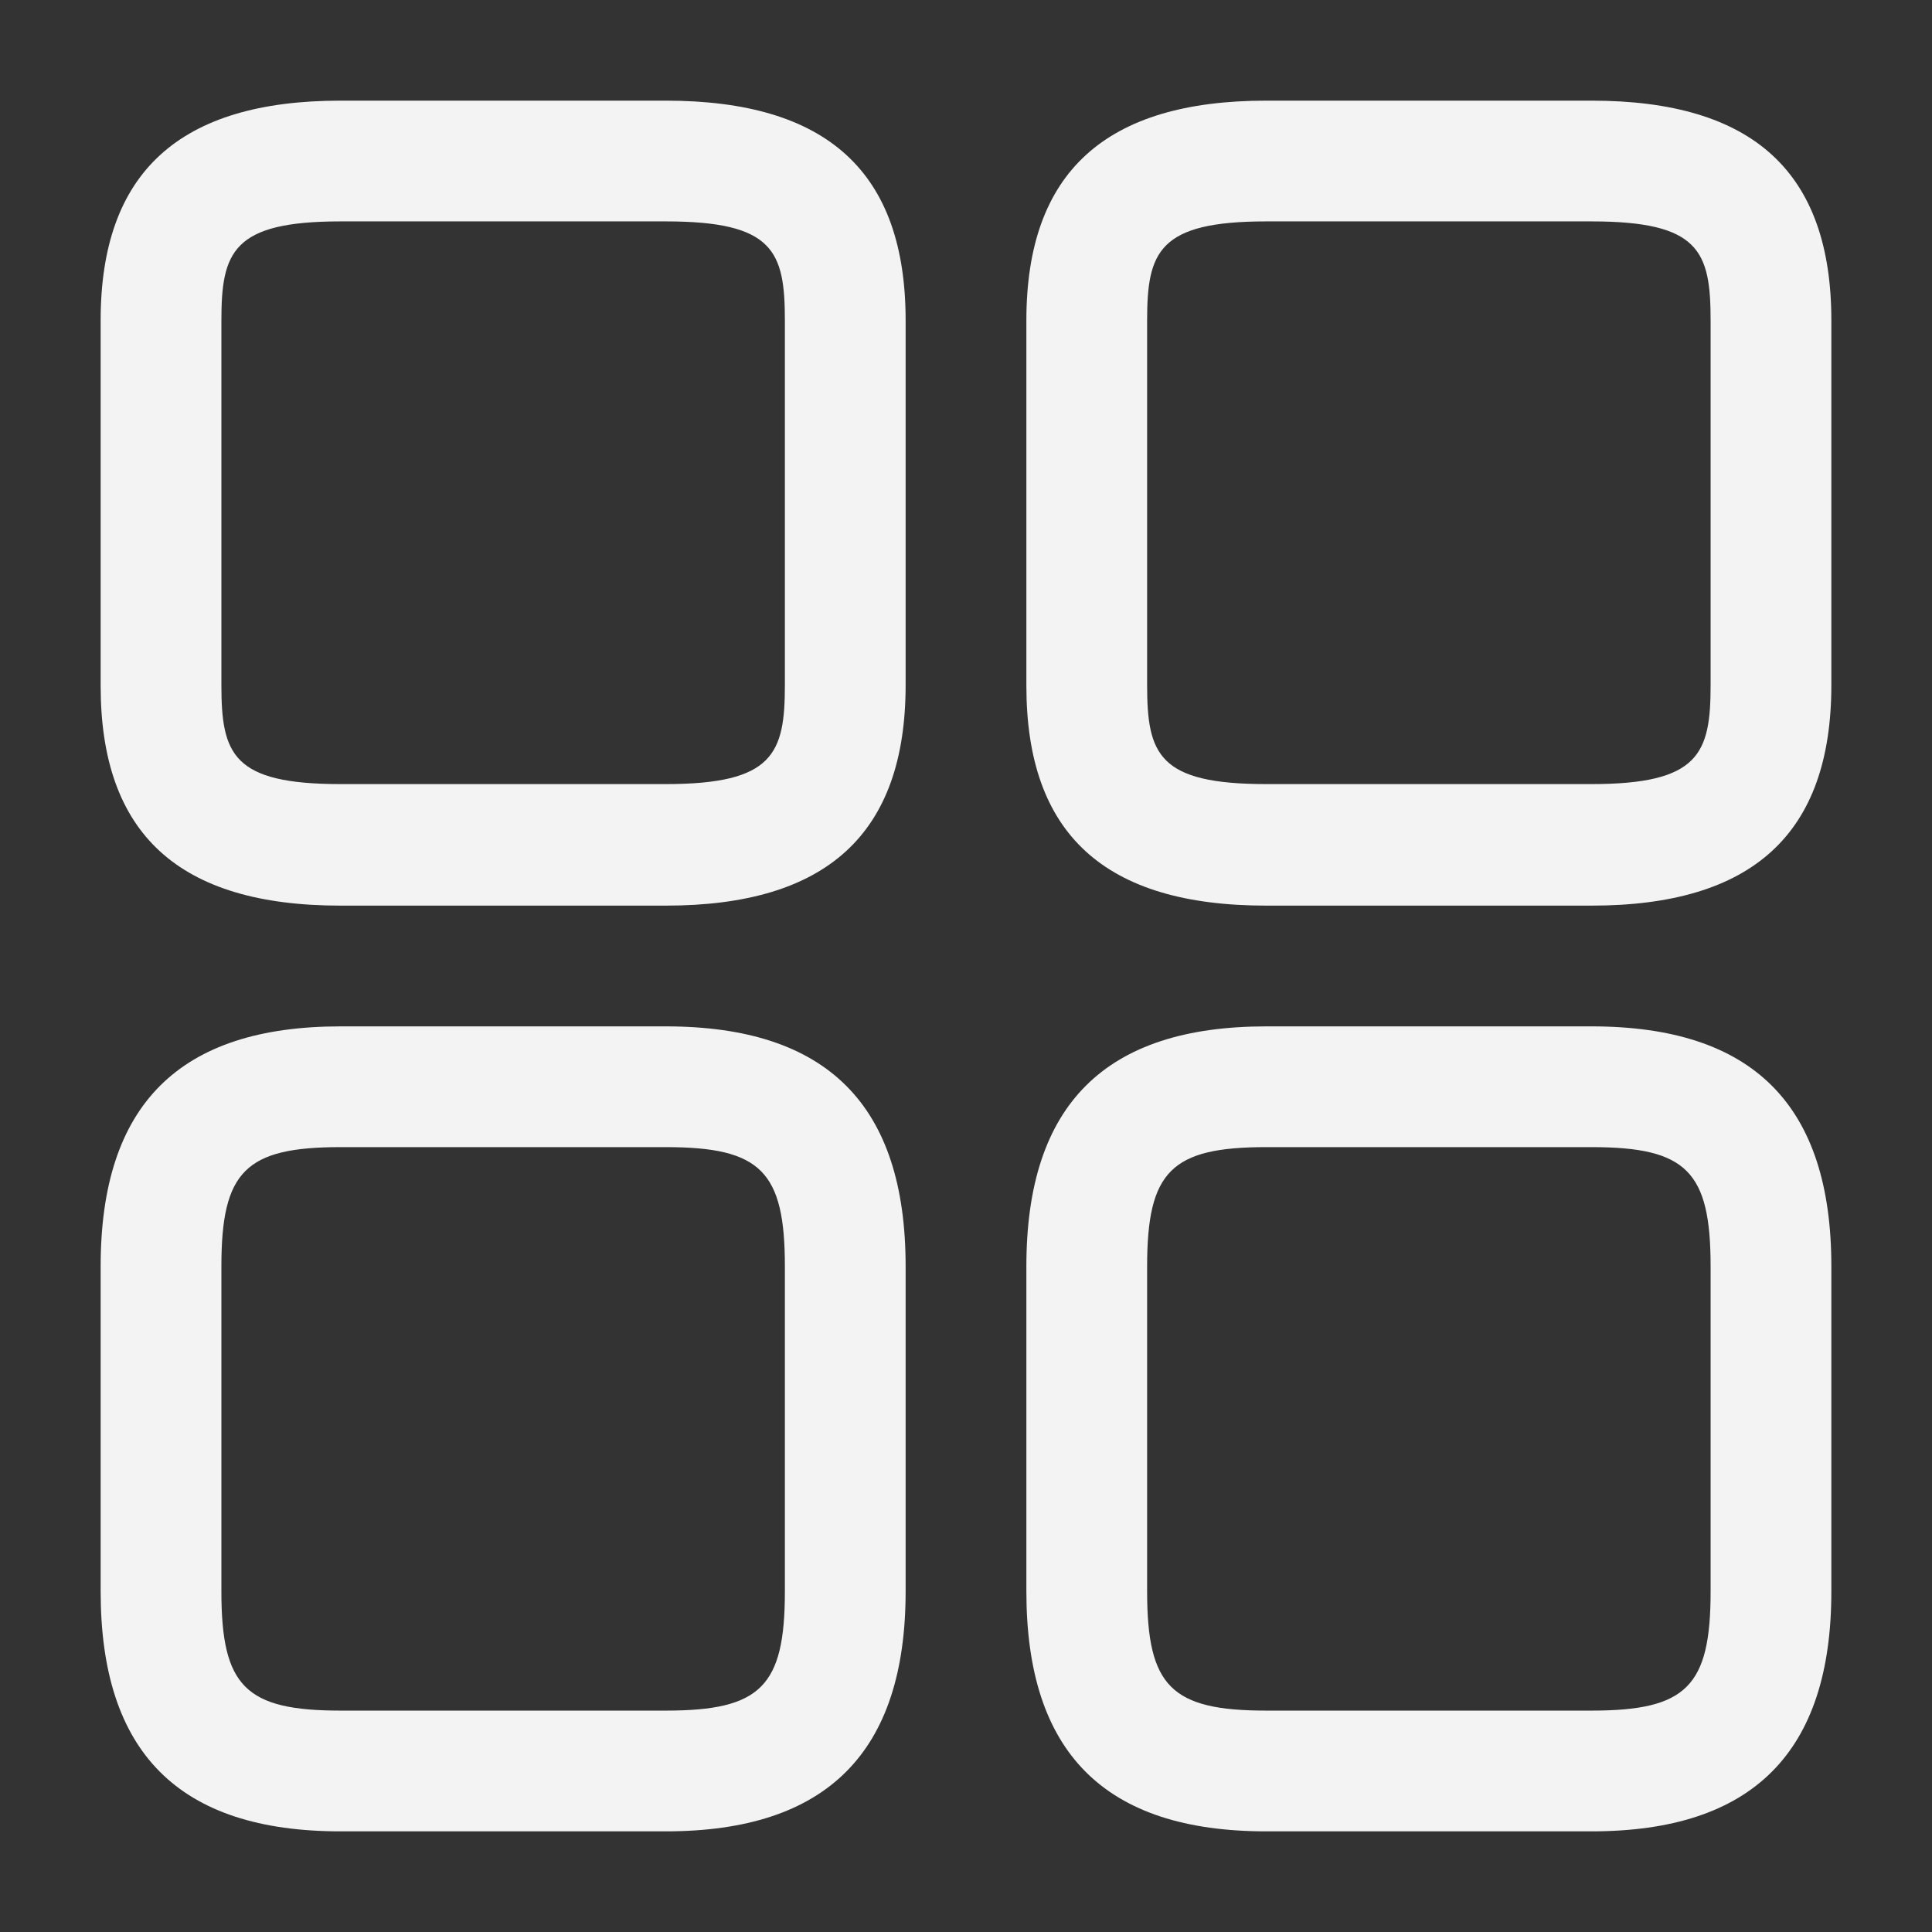 <svg width="32" height="32" viewBox="0 0 32 32" fill="none" xmlns="http://www.w3.org/2000/svg">
<rect x="0" y="0" width="32" height="32" fill="#333333" stroke="none"/>
<path d="M26.36 15H20.973C18.293 15 17 13.813 17 11.36V5.307C17 2.853 18.307 1.667 20.973 1.667H26.36C29.04 1.667 30.333 2.853 30.333 5.307V11.347C30.333 13.813 29.027 15 26.36 15ZM20.973 3.667C19.187 3.667 19 4.173 19 5.307V11.347C19 12.493 19.187 12.987 20.973 12.987H26.36C28.147 12.987 28.333 12.48 28.333 11.347V5.307C28.333 4.16 28.147 3.667 26.36 3.667H20.973Z" fill="#F3F3F3"/>
<path d="M26.36 30.333H20.973C18.293 30.333 17 29.027 17 26.36V20.973C17 18.293 18.307 17 20.973 17H26.36C29.04 17 30.333 18.307 30.333 20.973V26.36C30.333 29.027 29.027 30.333 26.36 30.333ZM20.973 19C19.4 19 19 19.4 19 20.973V26.36C19 27.933 19.4 28.333 20.973 28.333H26.36C27.933 28.333 28.333 27.933 28.333 26.36V20.973C28.333 19.4 27.933 19 26.36 19H20.973Z" fill="#F3F3F3"/>
<path d="M11.027 15H5.64C2.96 15 1.667 13.813 1.667 11.36V5.307C1.667 2.853 2.973 1.667 5.64 1.667H11.027C13.707 1.667 15 2.853 15 5.307V11.347C15 13.813 13.693 15 11.027 15ZM5.64 3.667C3.853 3.667 3.667 4.173 3.667 5.307V11.347C3.667 12.493 3.853 12.987 5.64 12.987H11.027C12.813 12.987 13 12.48 13 11.347V5.307C13 4.16 12.813 3.667 11.027 3.667H5.64Z" fill="#F3F3F3"/>
<path d="M11.027 30.333H5.64C2.96 30.333 1.667 29.027 1.667 26.36V20.973C1.667 18.293 2.973 17 5.64 17H11.027C13.707 17 15 18.307 15 20.973V26.36C15 29.027 13.693 30.333 11.027 30.333ZM5.64 19C4.066 19 3.667 19.4 3.667 20.973V26.36C3.667 27.933 4.066 28.333 5.64 28.333H11.027C12.6 28.333 13 27.933 13 26.36V20.973C13 19.4 12.6 19 11.027 19H5.64Z" fill="#F3F3F3"/>
</svg>
